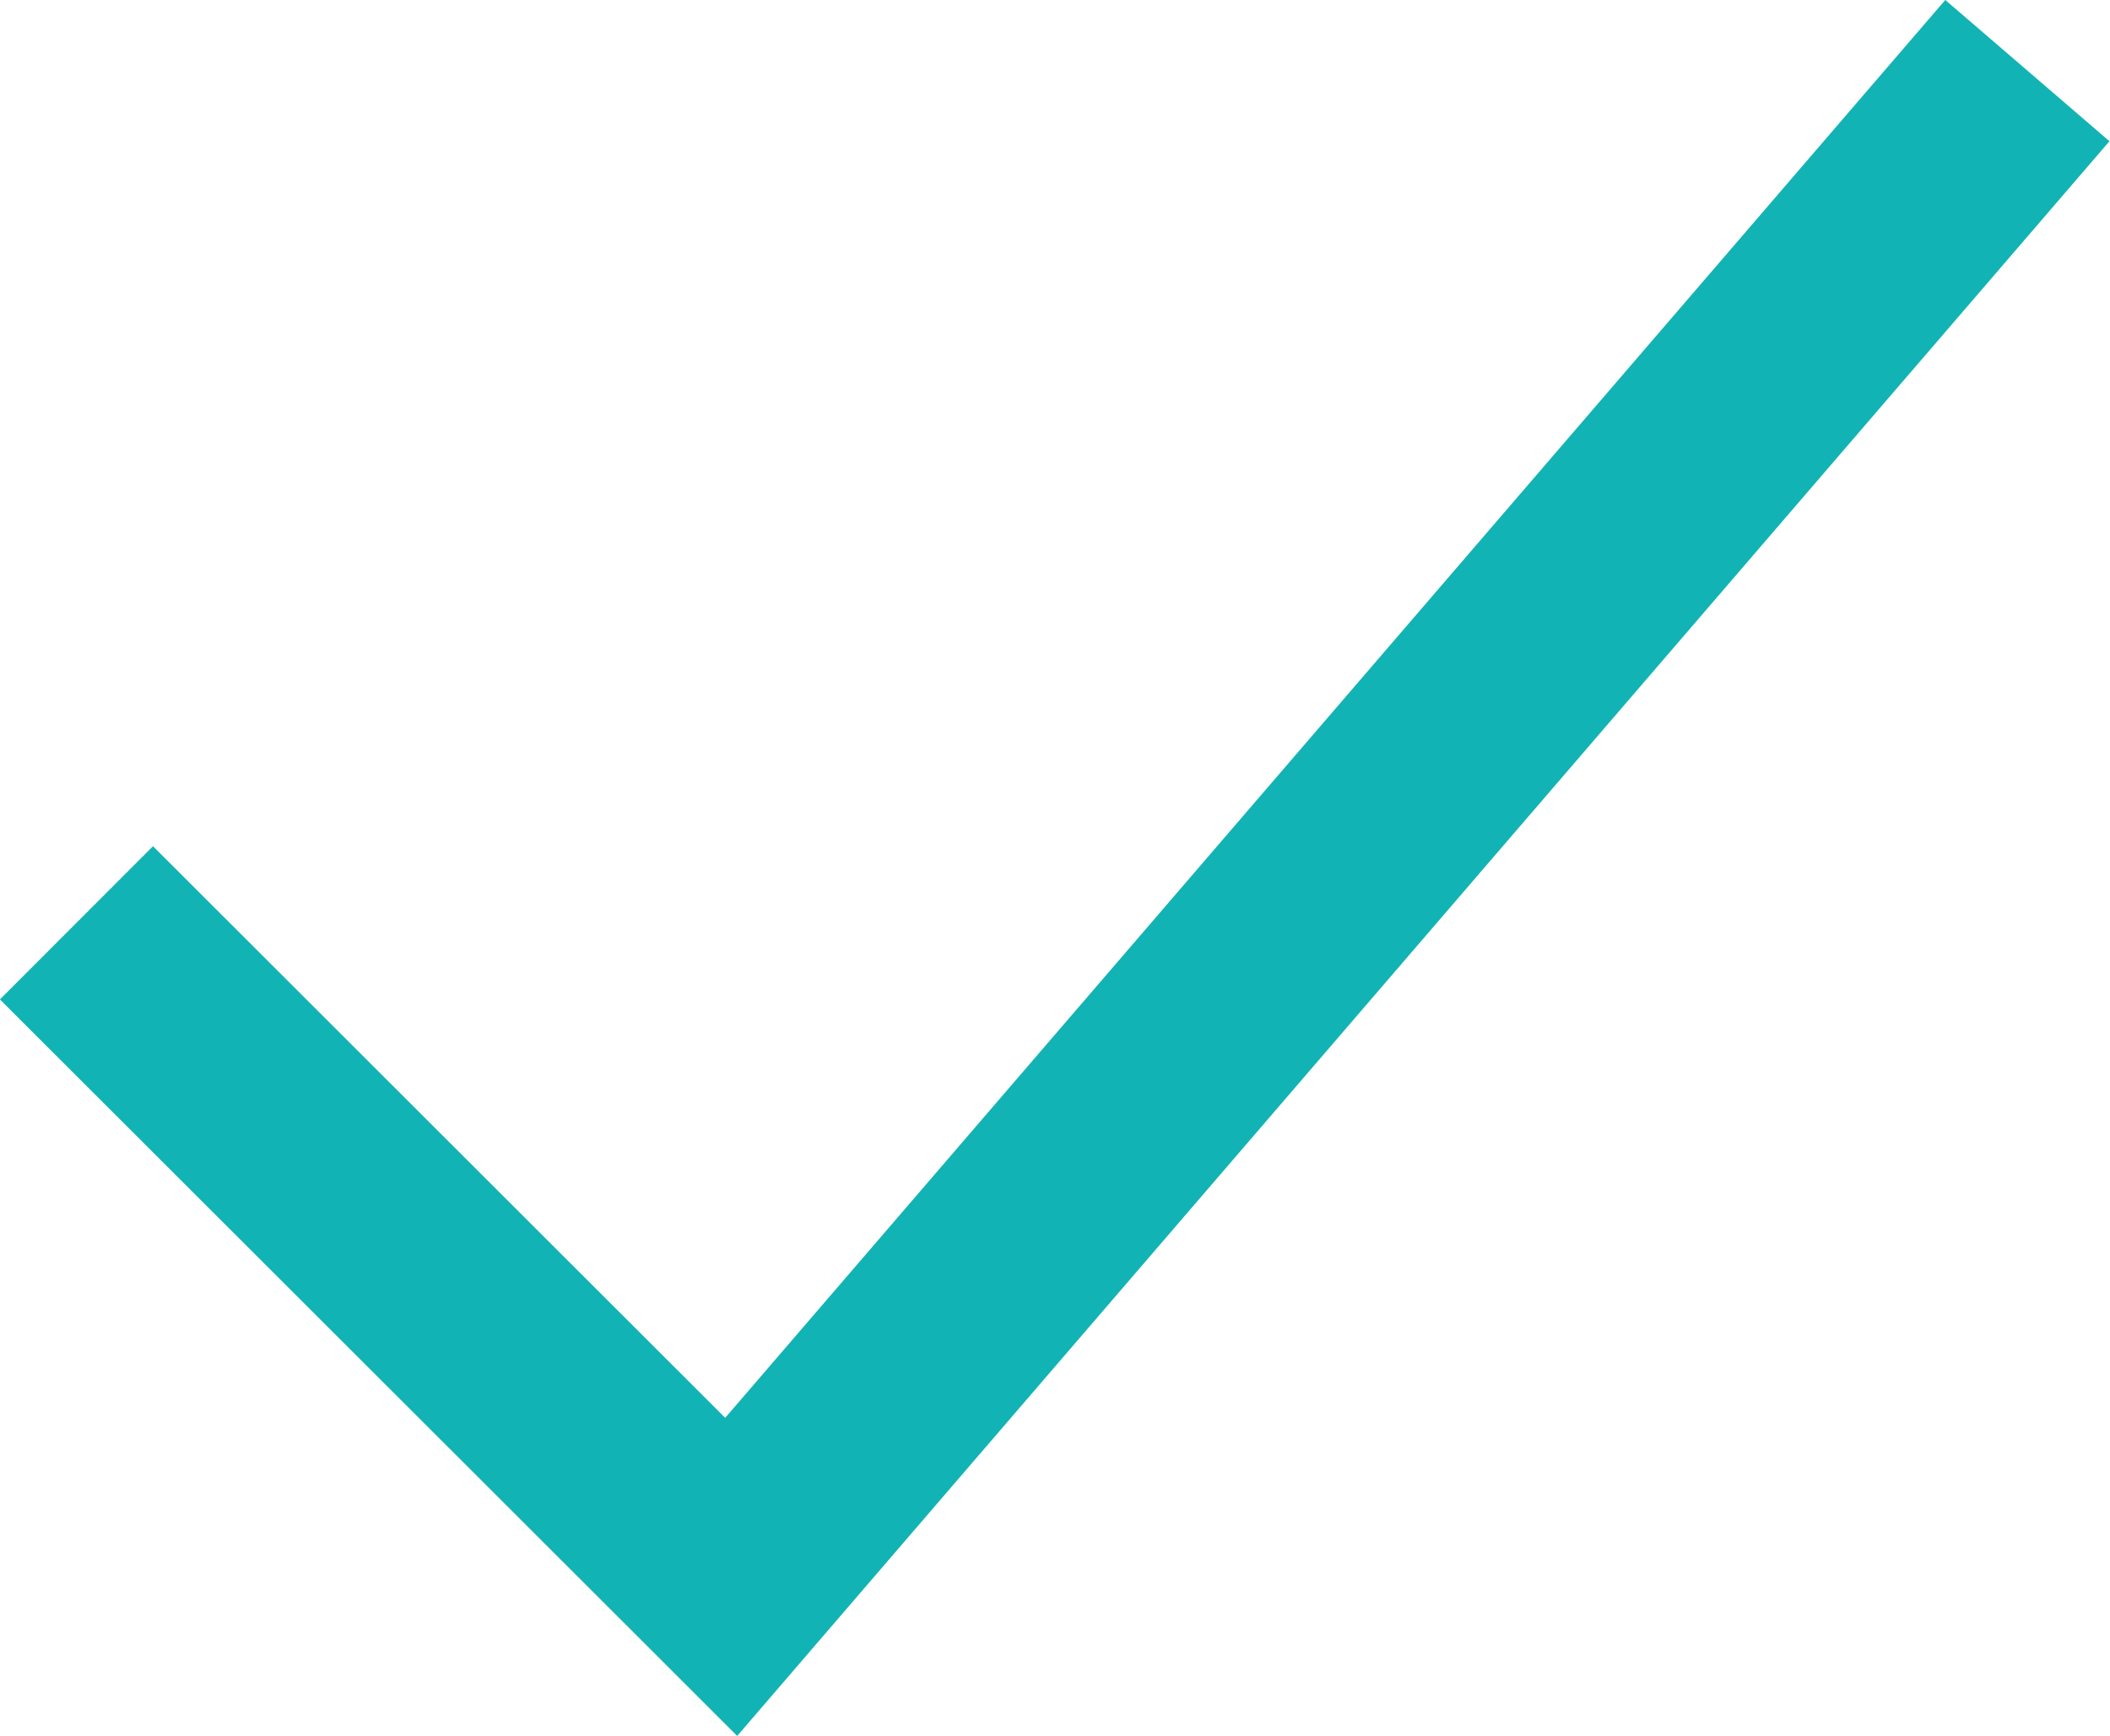 <svg xmlns="http://www.w3.org/2000/svg" width="19.484" height="16.03" viewBox="0 0 19.484 16.03">
  <path id="Path_1850" data-name="Path 1850" d="M847.585,2391.75l6.046,6.04L865.6,2383.88" transform="translate(-846.879 -2383.228)" fill="none" stroke="#12b3b5" stroke-width="2"/>
</svg>

